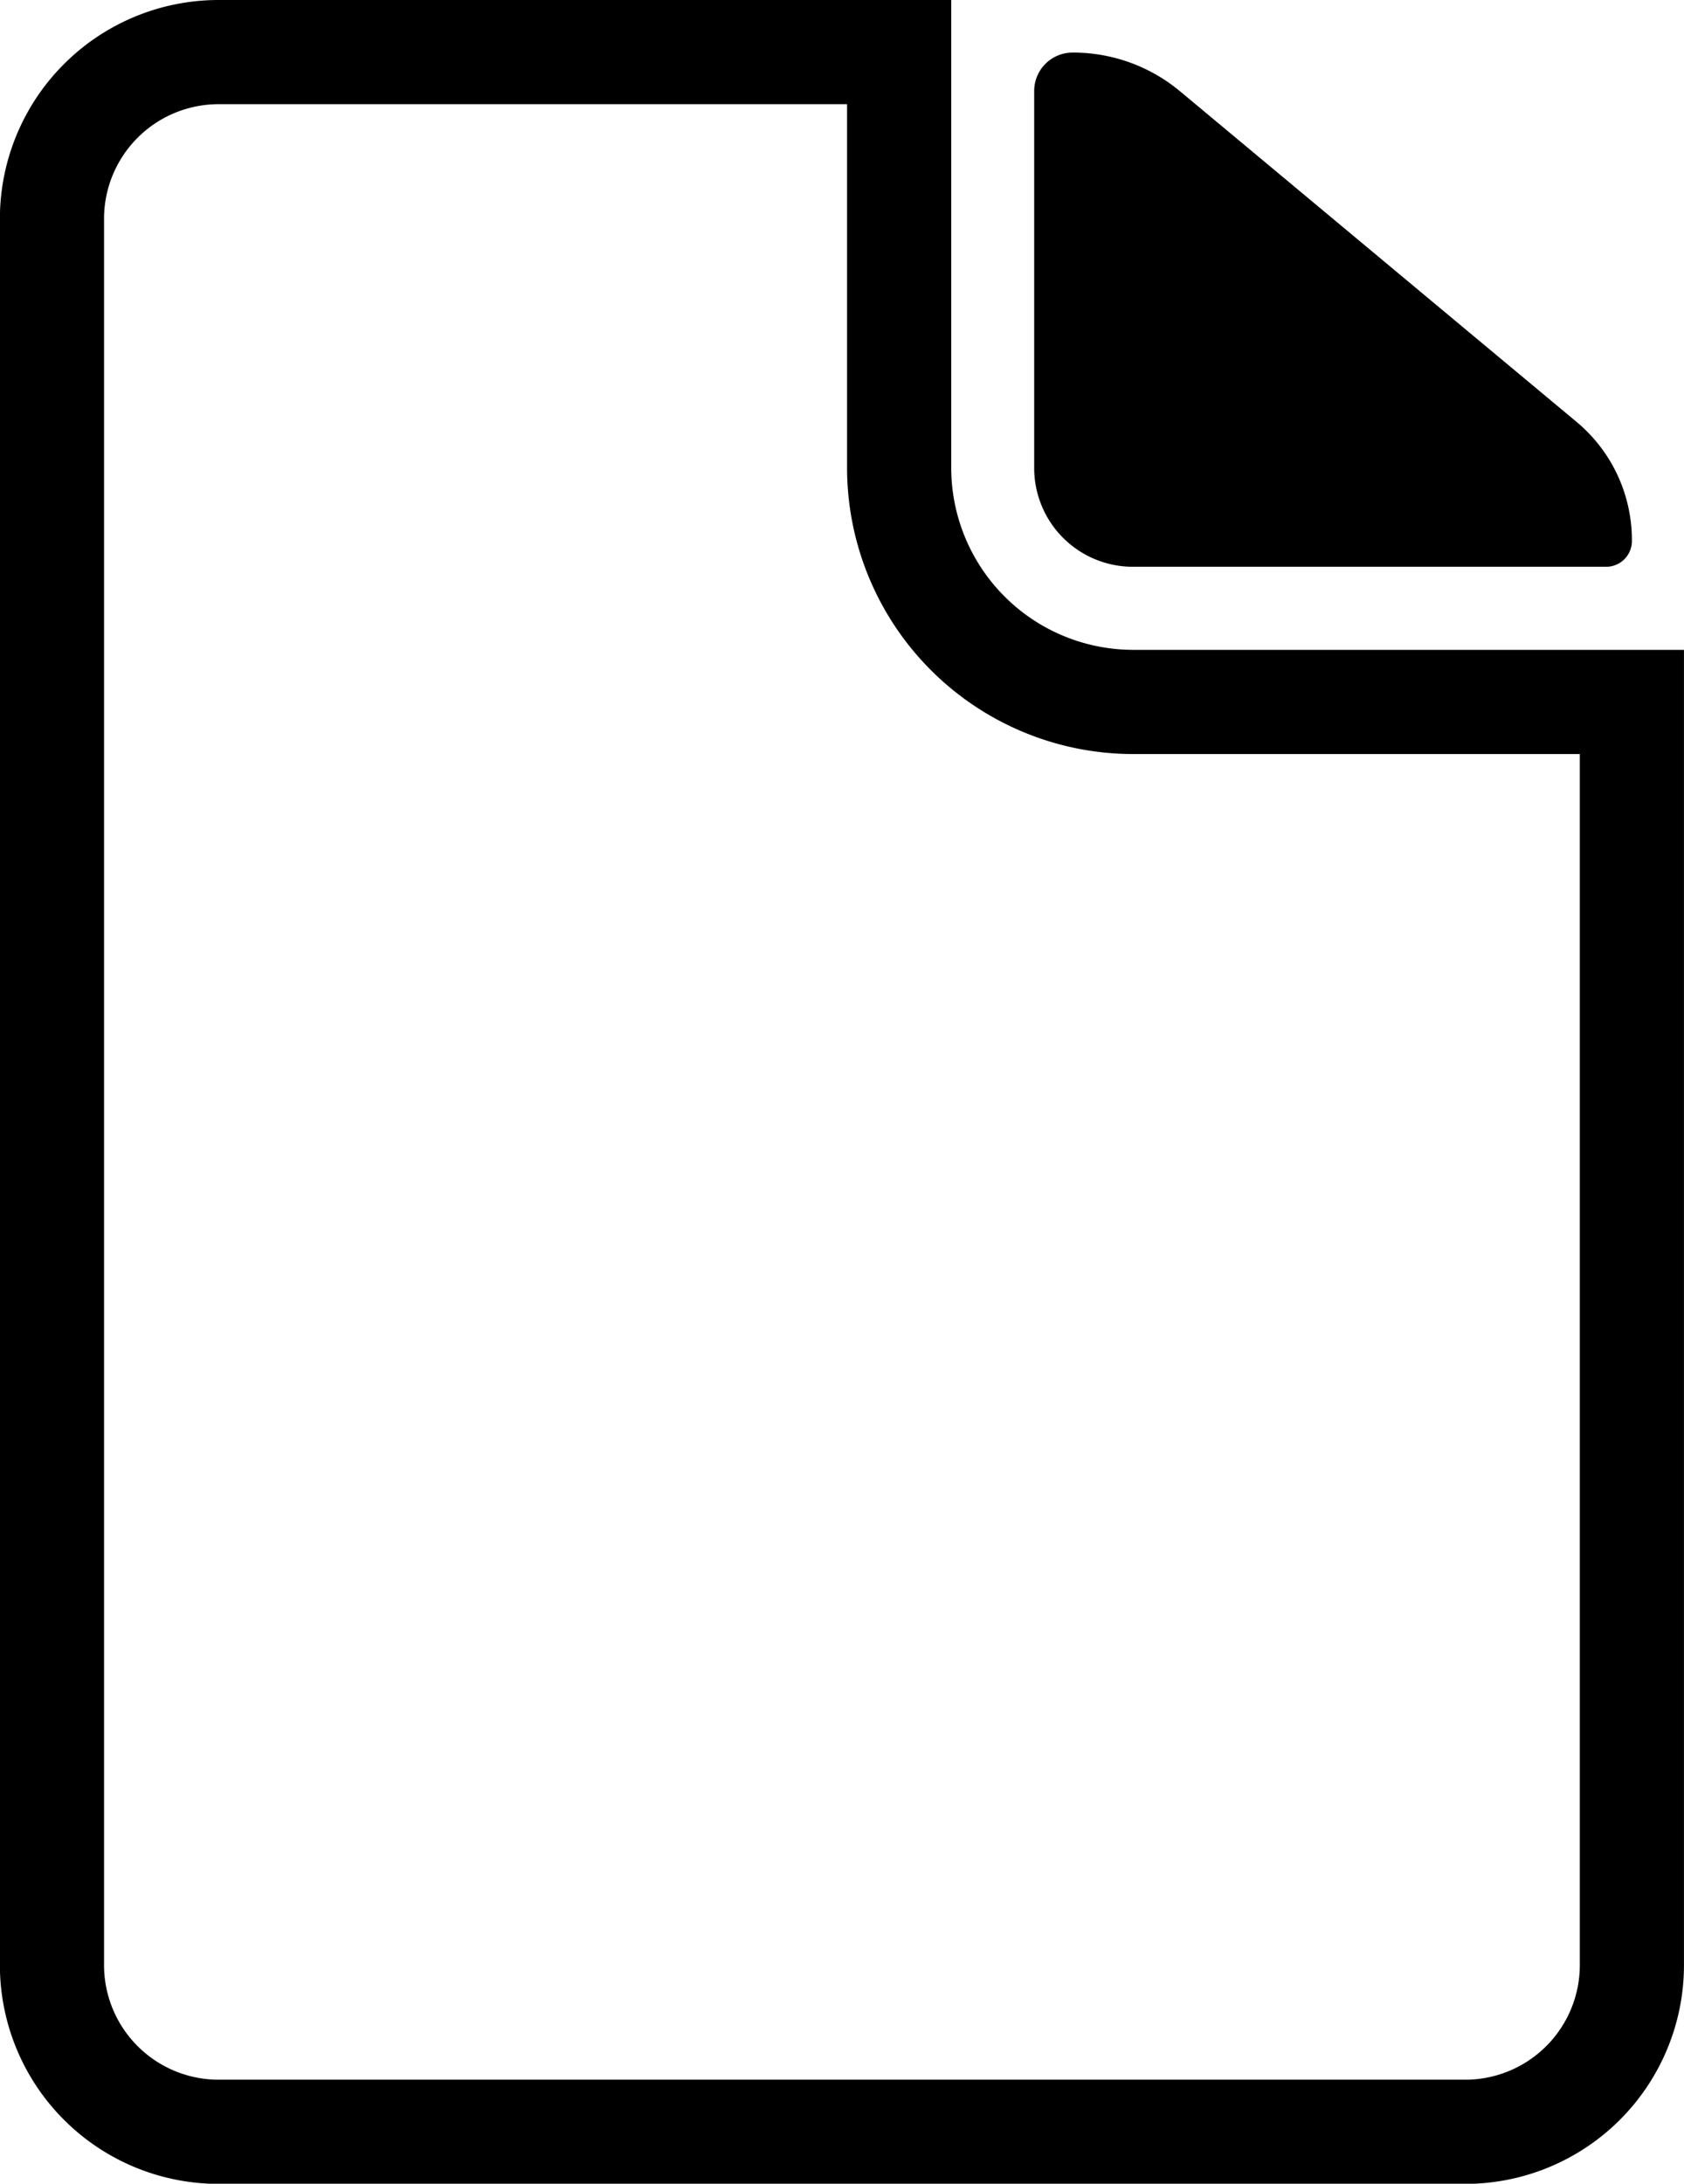 <svg xmlns="http://www.w3.org/2000/svg" width="48.506" height="62.876" viewBox="0 0 48.506 62.876">
  <g id="Icon_ionic-ios-document" data-name="Icon ionic-ios-document" transform="translate(-5.813 -2.438)">
    <path id="Path_8294" data-name="Path 8294" d="M23.446,18.749H37.068A.741.741,0,0,0,37.816,18h0a4.43,4.43,0,0,0-1.6-3.428L24.793,5.052a4.808,4.808,0,0,0-3.084-1.108h0A1.105,1.105,0,0,0,20.6,5.052V15.9A2.843,2.843,0,0,0,23.446,18.749Z" transform="translate(15.002 0.008)"/>
    <path id="Path_8295" data-name="Path 8295" d="M31.712,15.913V3.938H12.1a4.8,4.8,0,0,0-4.79,4.79v50.3a4.8,4.8,0,0,0,4.79,4.79H48.028a4.8,4.8,0,0,0,4.79-4.79V22.649H38.448A6.746,6.746,0,0,1,31.712,15.913Z" transform="translate(0 0)" fill="none" stroke="#000" stroke-width="3"/>
  </g>
</svg>
